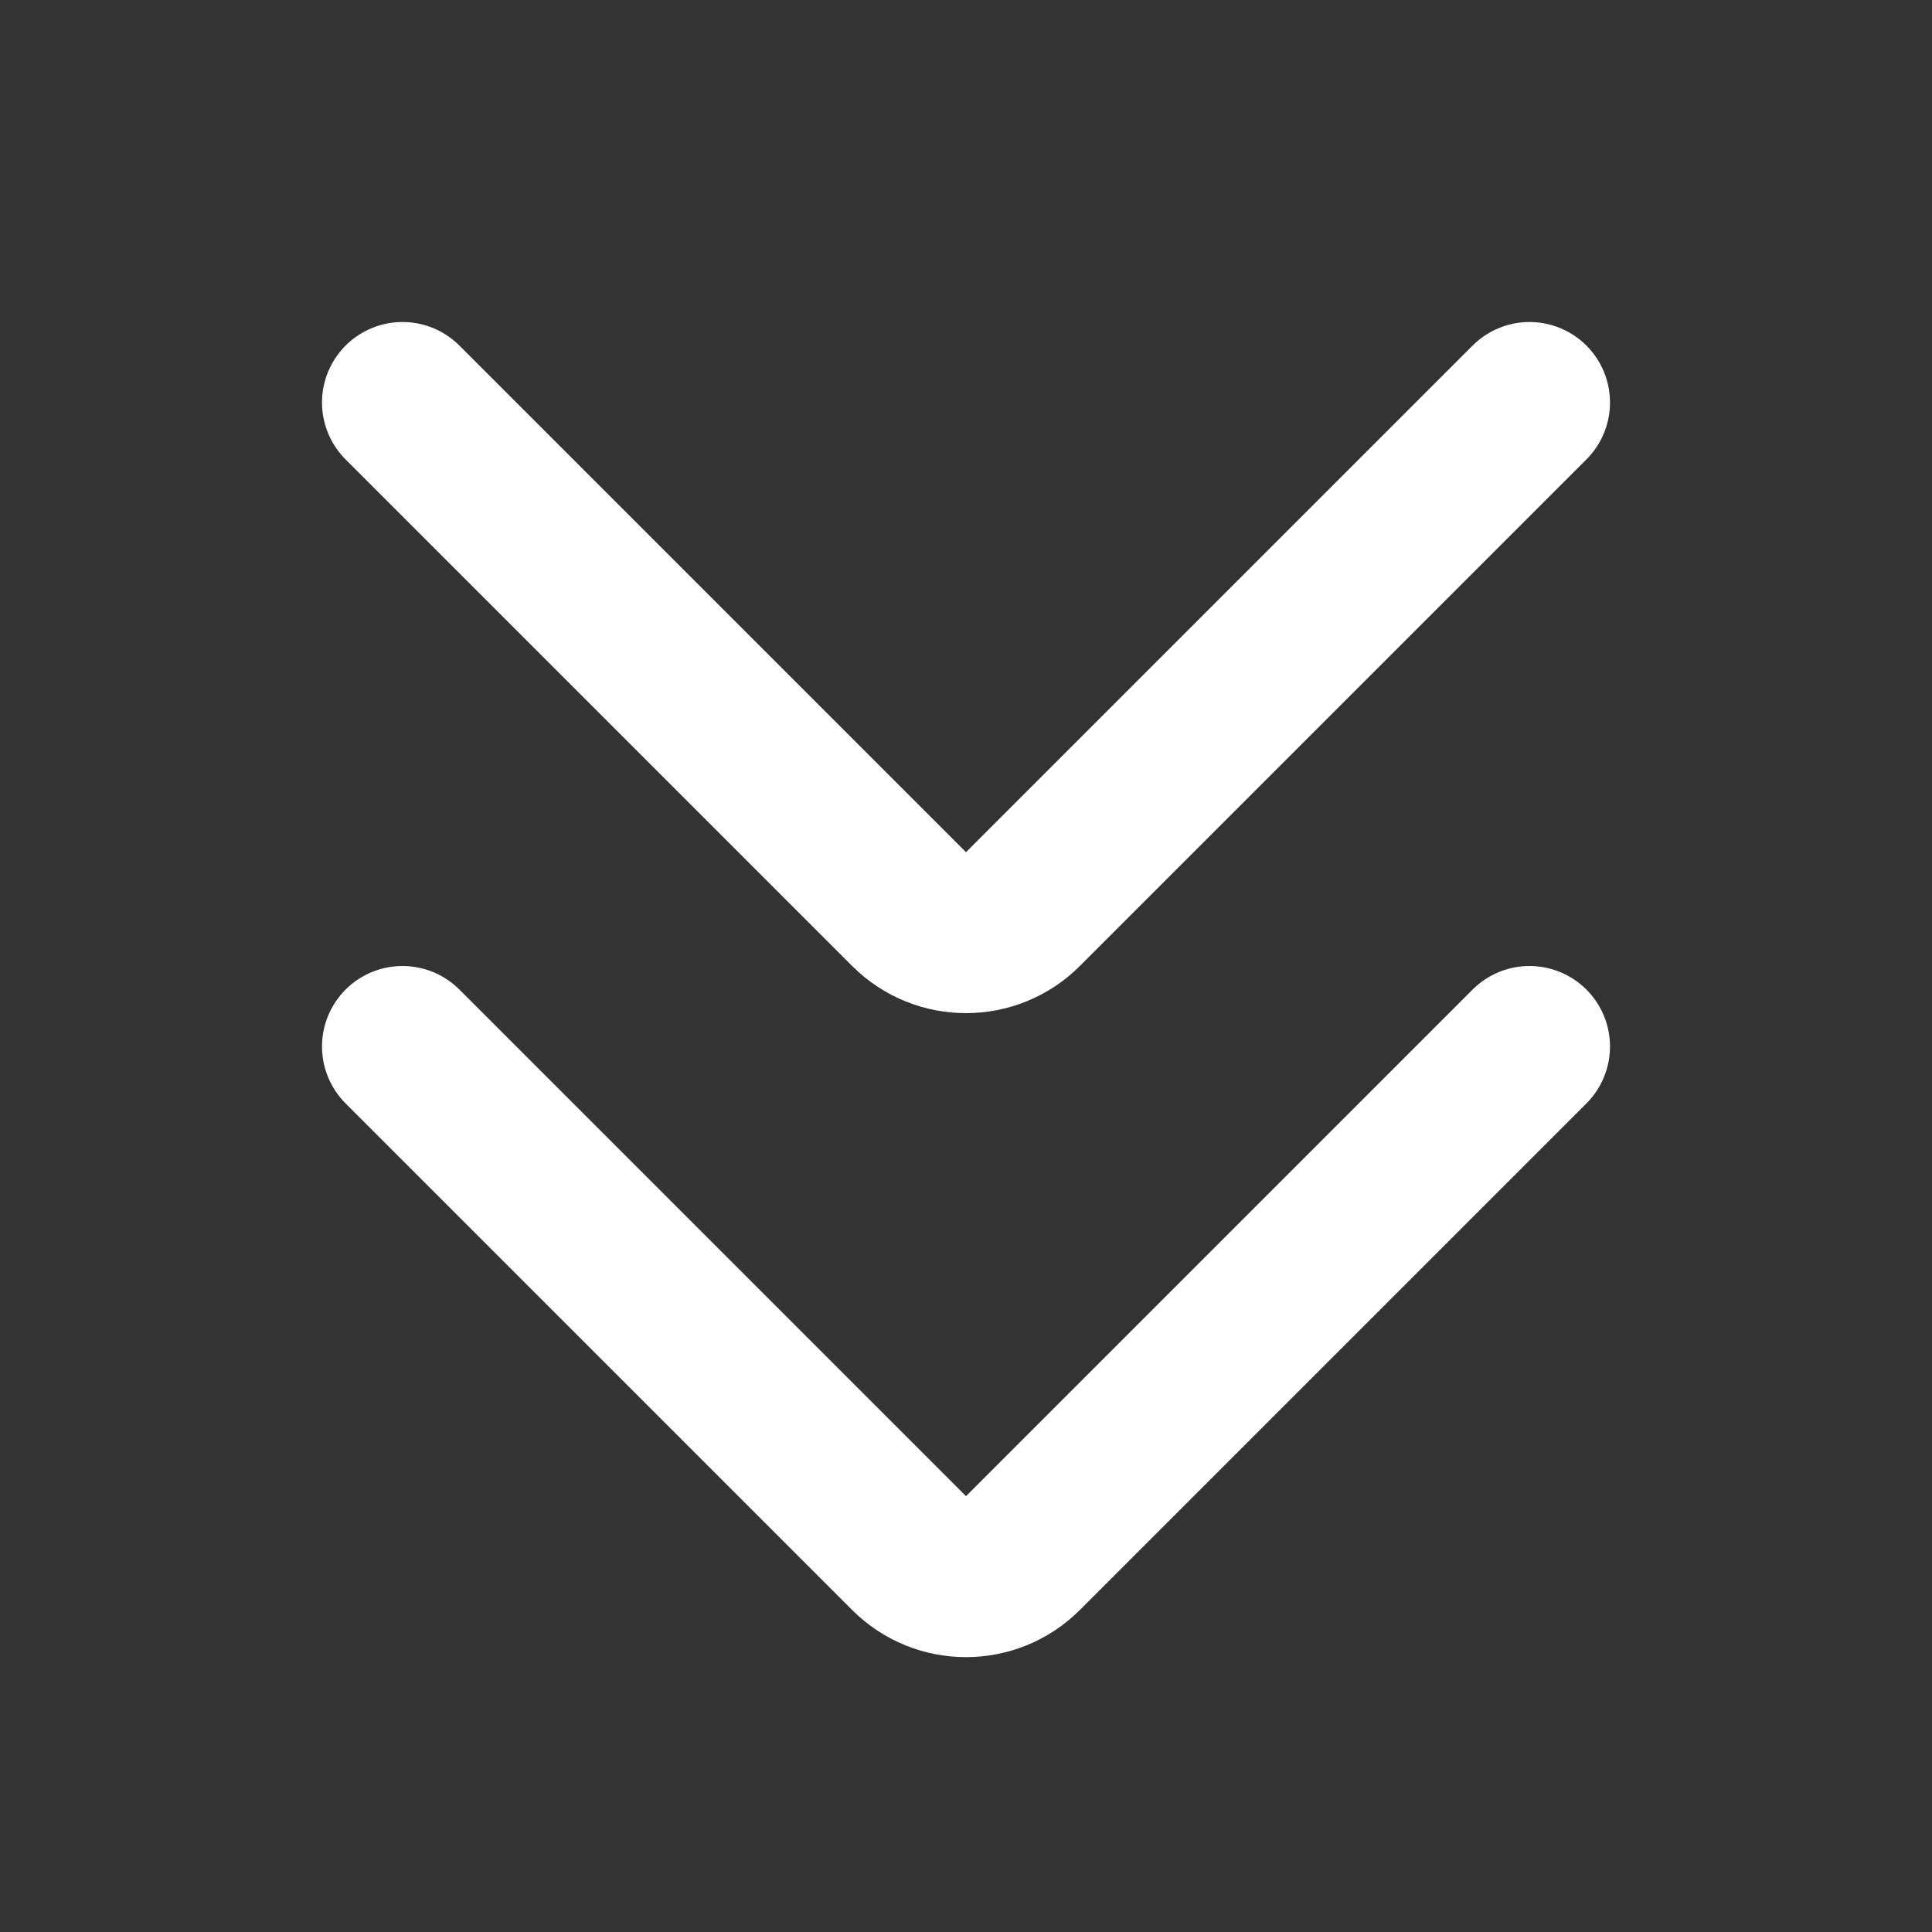 <?xml version="1.0" encoding="UTF-8"?> <svg xmlns="http://www.w3.org/2000/svg" width="800px" height="800px" viewBox="0 0 24 24" fill="none" stroke="#ffffff"><rect x="0" y="0" width="24" height="24" fill="#333333" stroke="none"/><g id="SVGRepo_bgCarrier" stroke-width="0"></g><g id="SVGRepo_tracerCarrier" stroke-linecap="round" stroke-linejoin="round"></g><g id="SVGRepo_iconCarrier"><path d="M19 5L12.707 11.293C12.317 11.683 11.683 11.683 11.293 11.293L5 5" stroke="#ffffff" stroke-width="2" stroke-linecap="round" stroke-linejoin="round"></path><path d="M19 13L12.707 19.293C12.317 19.683 11.683 19.683 11.293 19.293L5 13" stroke="#ffffff" stroke-width="2" stroke-linecap="round" stroke-linejoin="round"></path></g></svg> 
